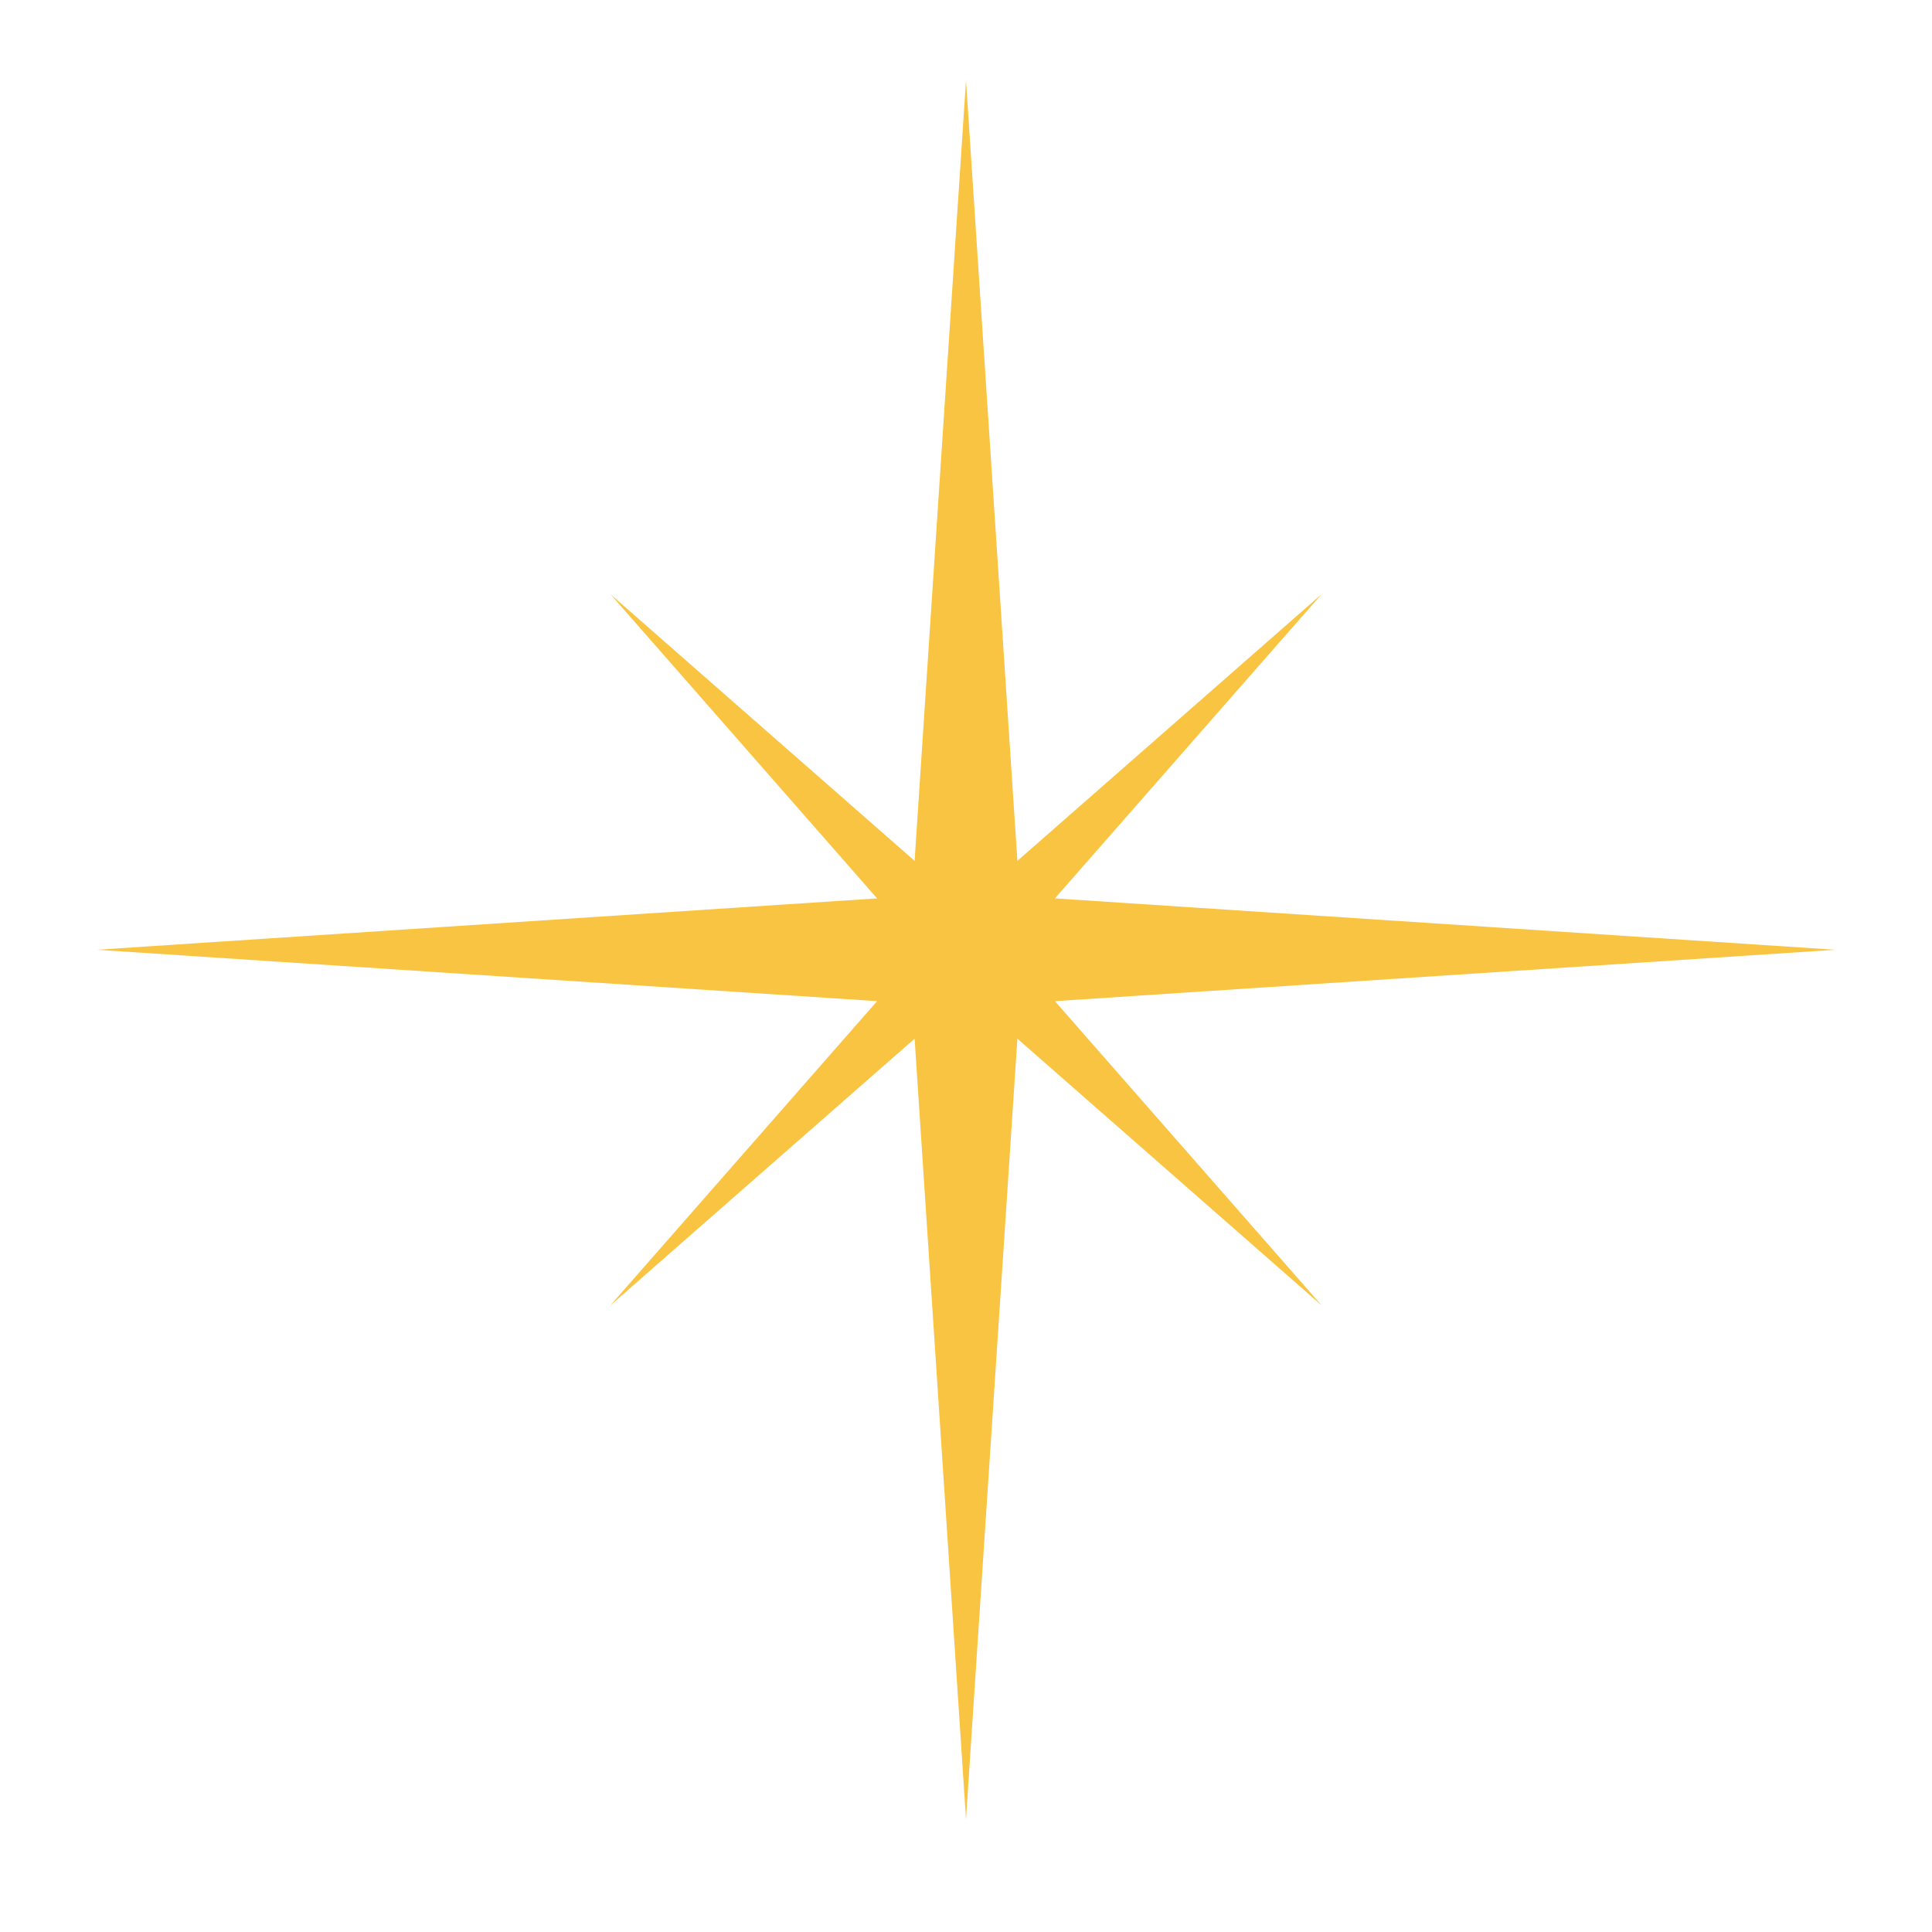<svg xmlns="http://www.w3.org/2000/svg" id="Layer_1" viewBox="0 0 100 100" data-name="Layer 1"><g fill="#f9c442"><path d="m47.22 51.94 2.78 42.22 2.78-42.22 42.22-2.78-42.22-2.78-2.78-42.22-2.78 42.22-42.22 2.78z"></path><path d="m50 51.43 18.41 16.14-16.14-18.41 16.14-18.41-18.41 16.14-18.41-16.14 16.14 18.41-16.14 18.41z"></path></g></svg>